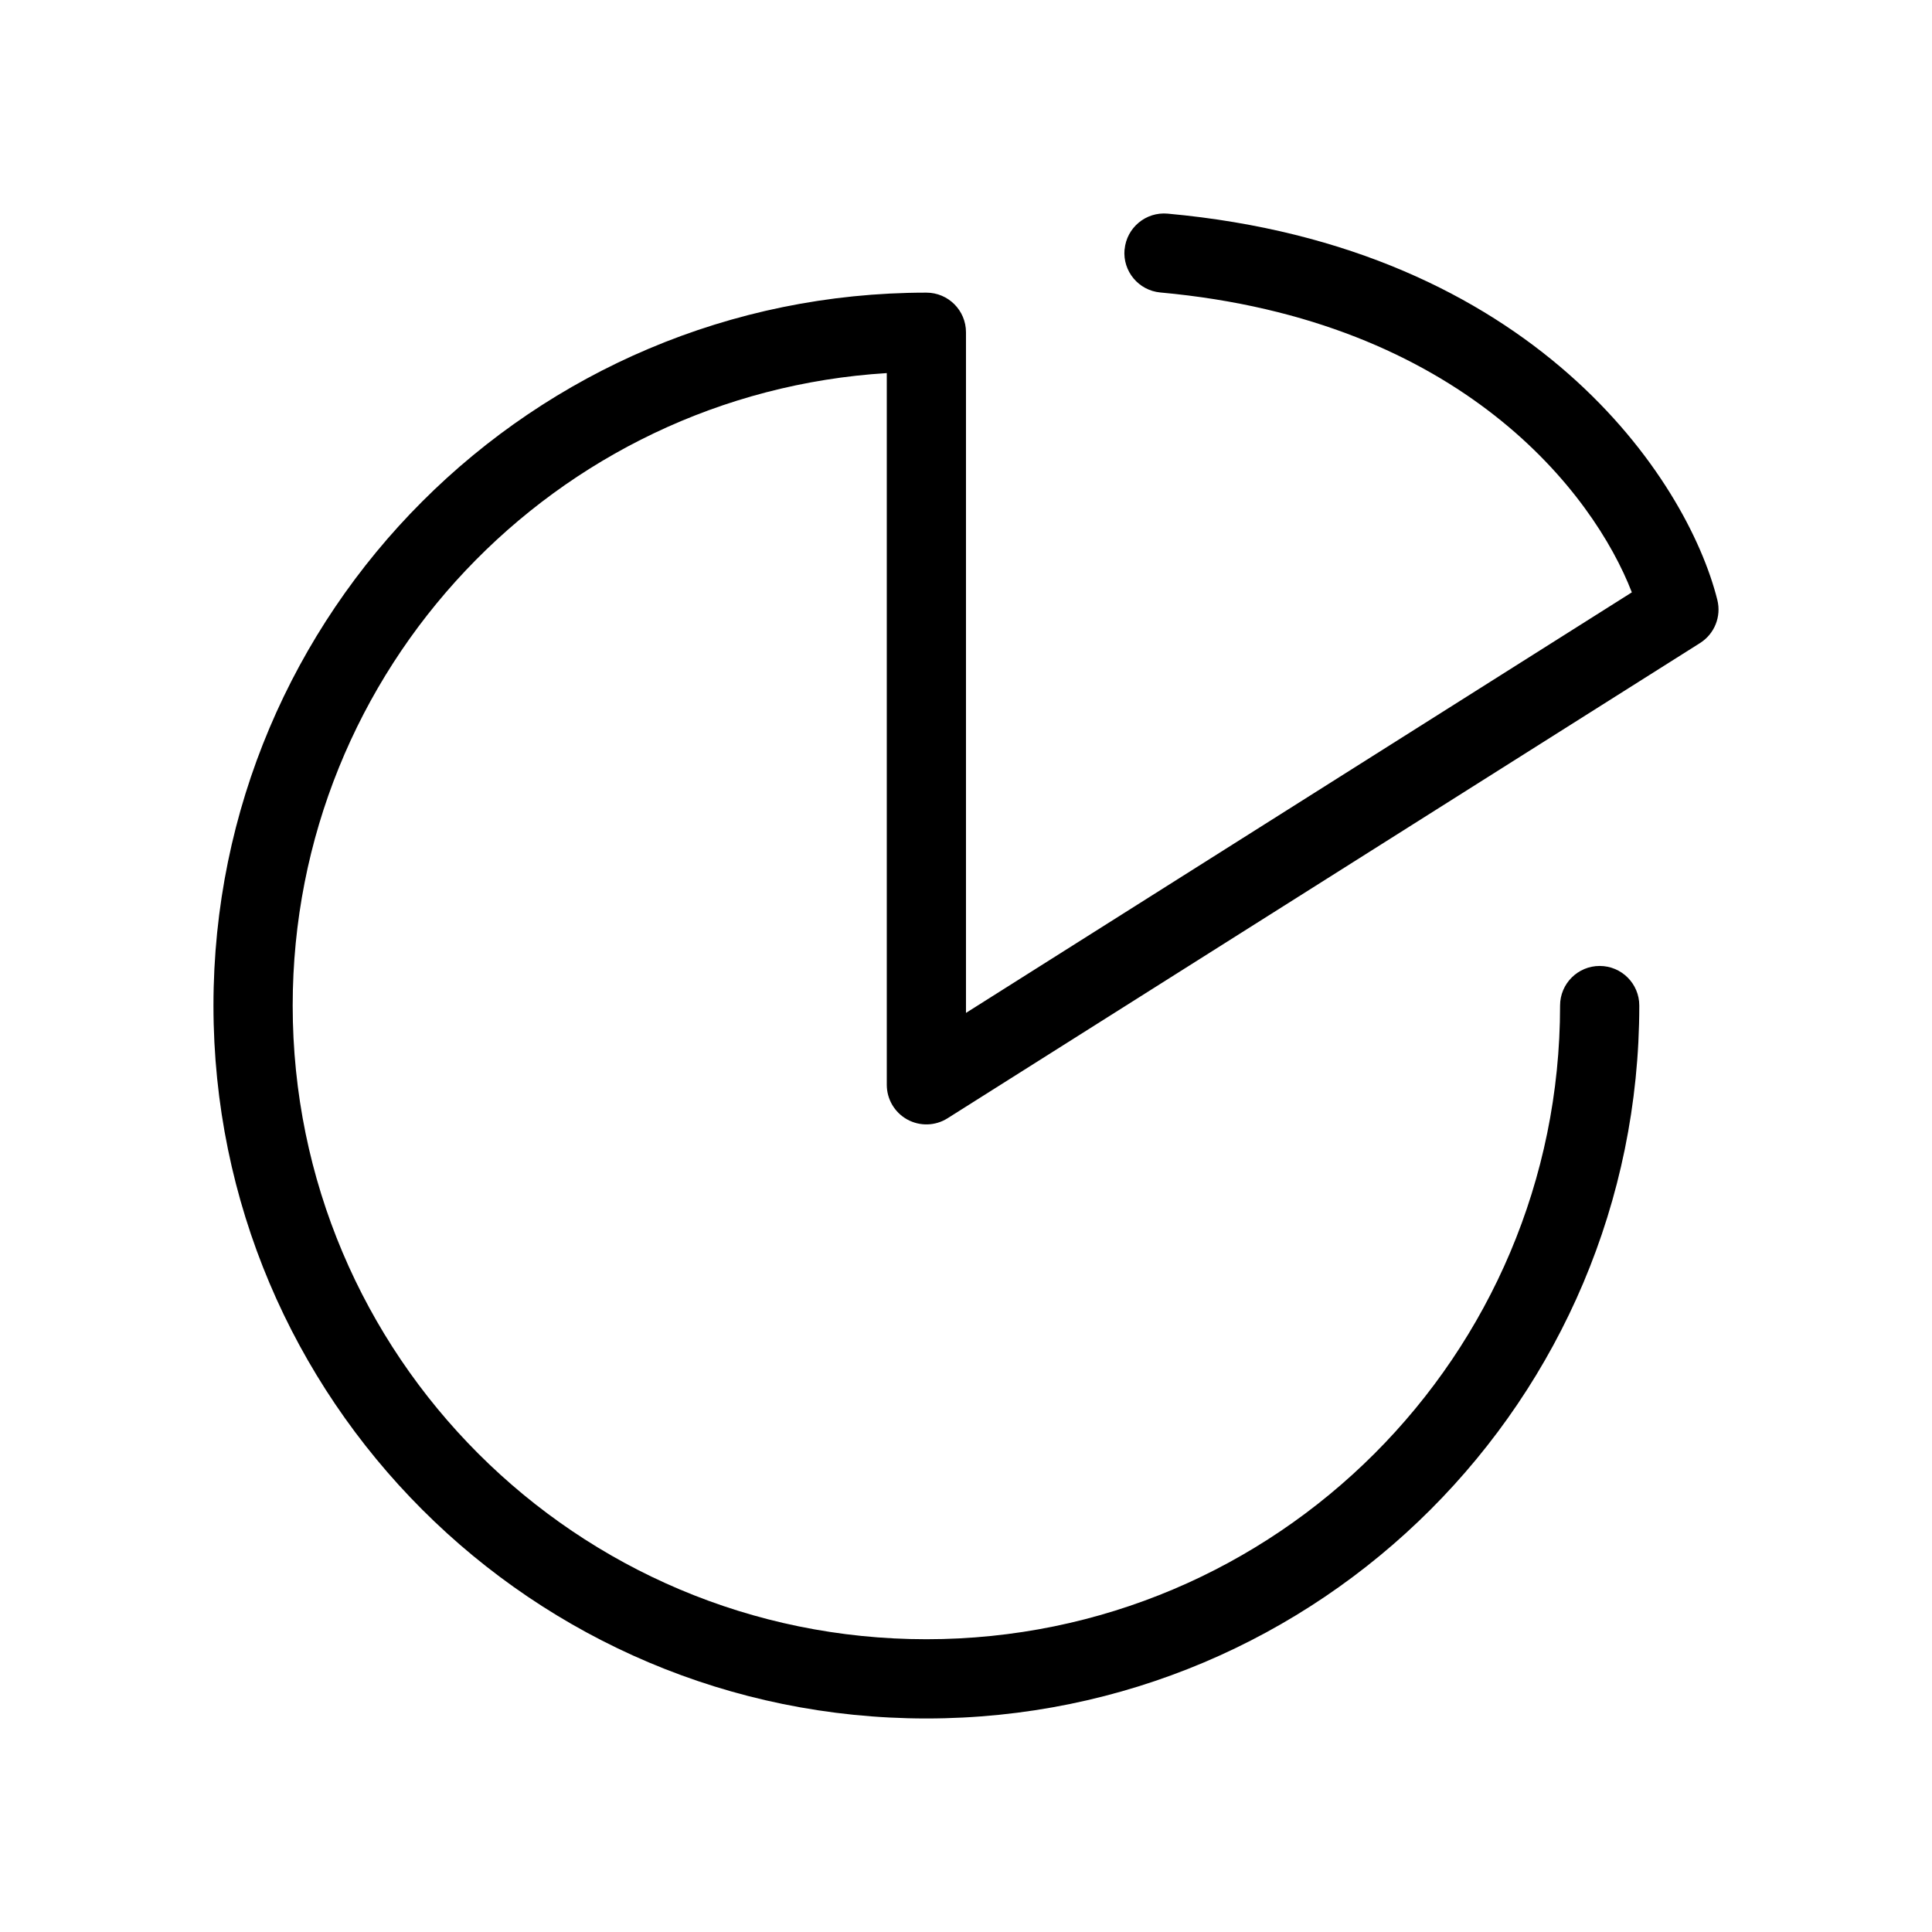 <?xml version="1.0" encoding="UTF-8"?>
<!-- Uploaded to: ICON Repo, www.iconrepo.com, Generator: ICON Repo Mixer Tools -->
<svg fill="#000000" width="800px" height="800px" version="1.1" viewBox="144 144 512 512" xmlns="http://www.w3.org/2000/svg">
 <path d="m442.03 210.12c0.523-5.773 5.629-10.027 11.402-9.504 97.027 8.82 137.65 70.27 145.68 102.37 1.098 4.398-0.746 9-4.578 11.422l-199.43 125.95c-3.231 2.043-7.32 2.164-10.672 0.316-3.348-1.848-5.426-5.367-5.426-9.191v-188.61c-87.859 5.418-157.44 78.391-157.44 167.61 0 92.746 75.188 167.93 167.94 167.93 92.746 0 167.93-75.188 167.93-167.93 0-5.797 4.703-10.496 10.496-10.496 5.797 0 10.496 4.699 10.496 10.496 0 104.34-84.586 188.93-188.93 188.93-104.34 0-188.93-84.586-188.93-188.93 0-104.34 84.586-188.93 188.93-188.93 5.793 0 10.496 4.699 10.496 10.496v180.38l176.46-111.45c-10.121-26.195-45.078-72.207-124.94-79.469-5.773-0.523-10.027-5.629-9.5-11.402z" fill-rule="evenodd"/>
</svg>